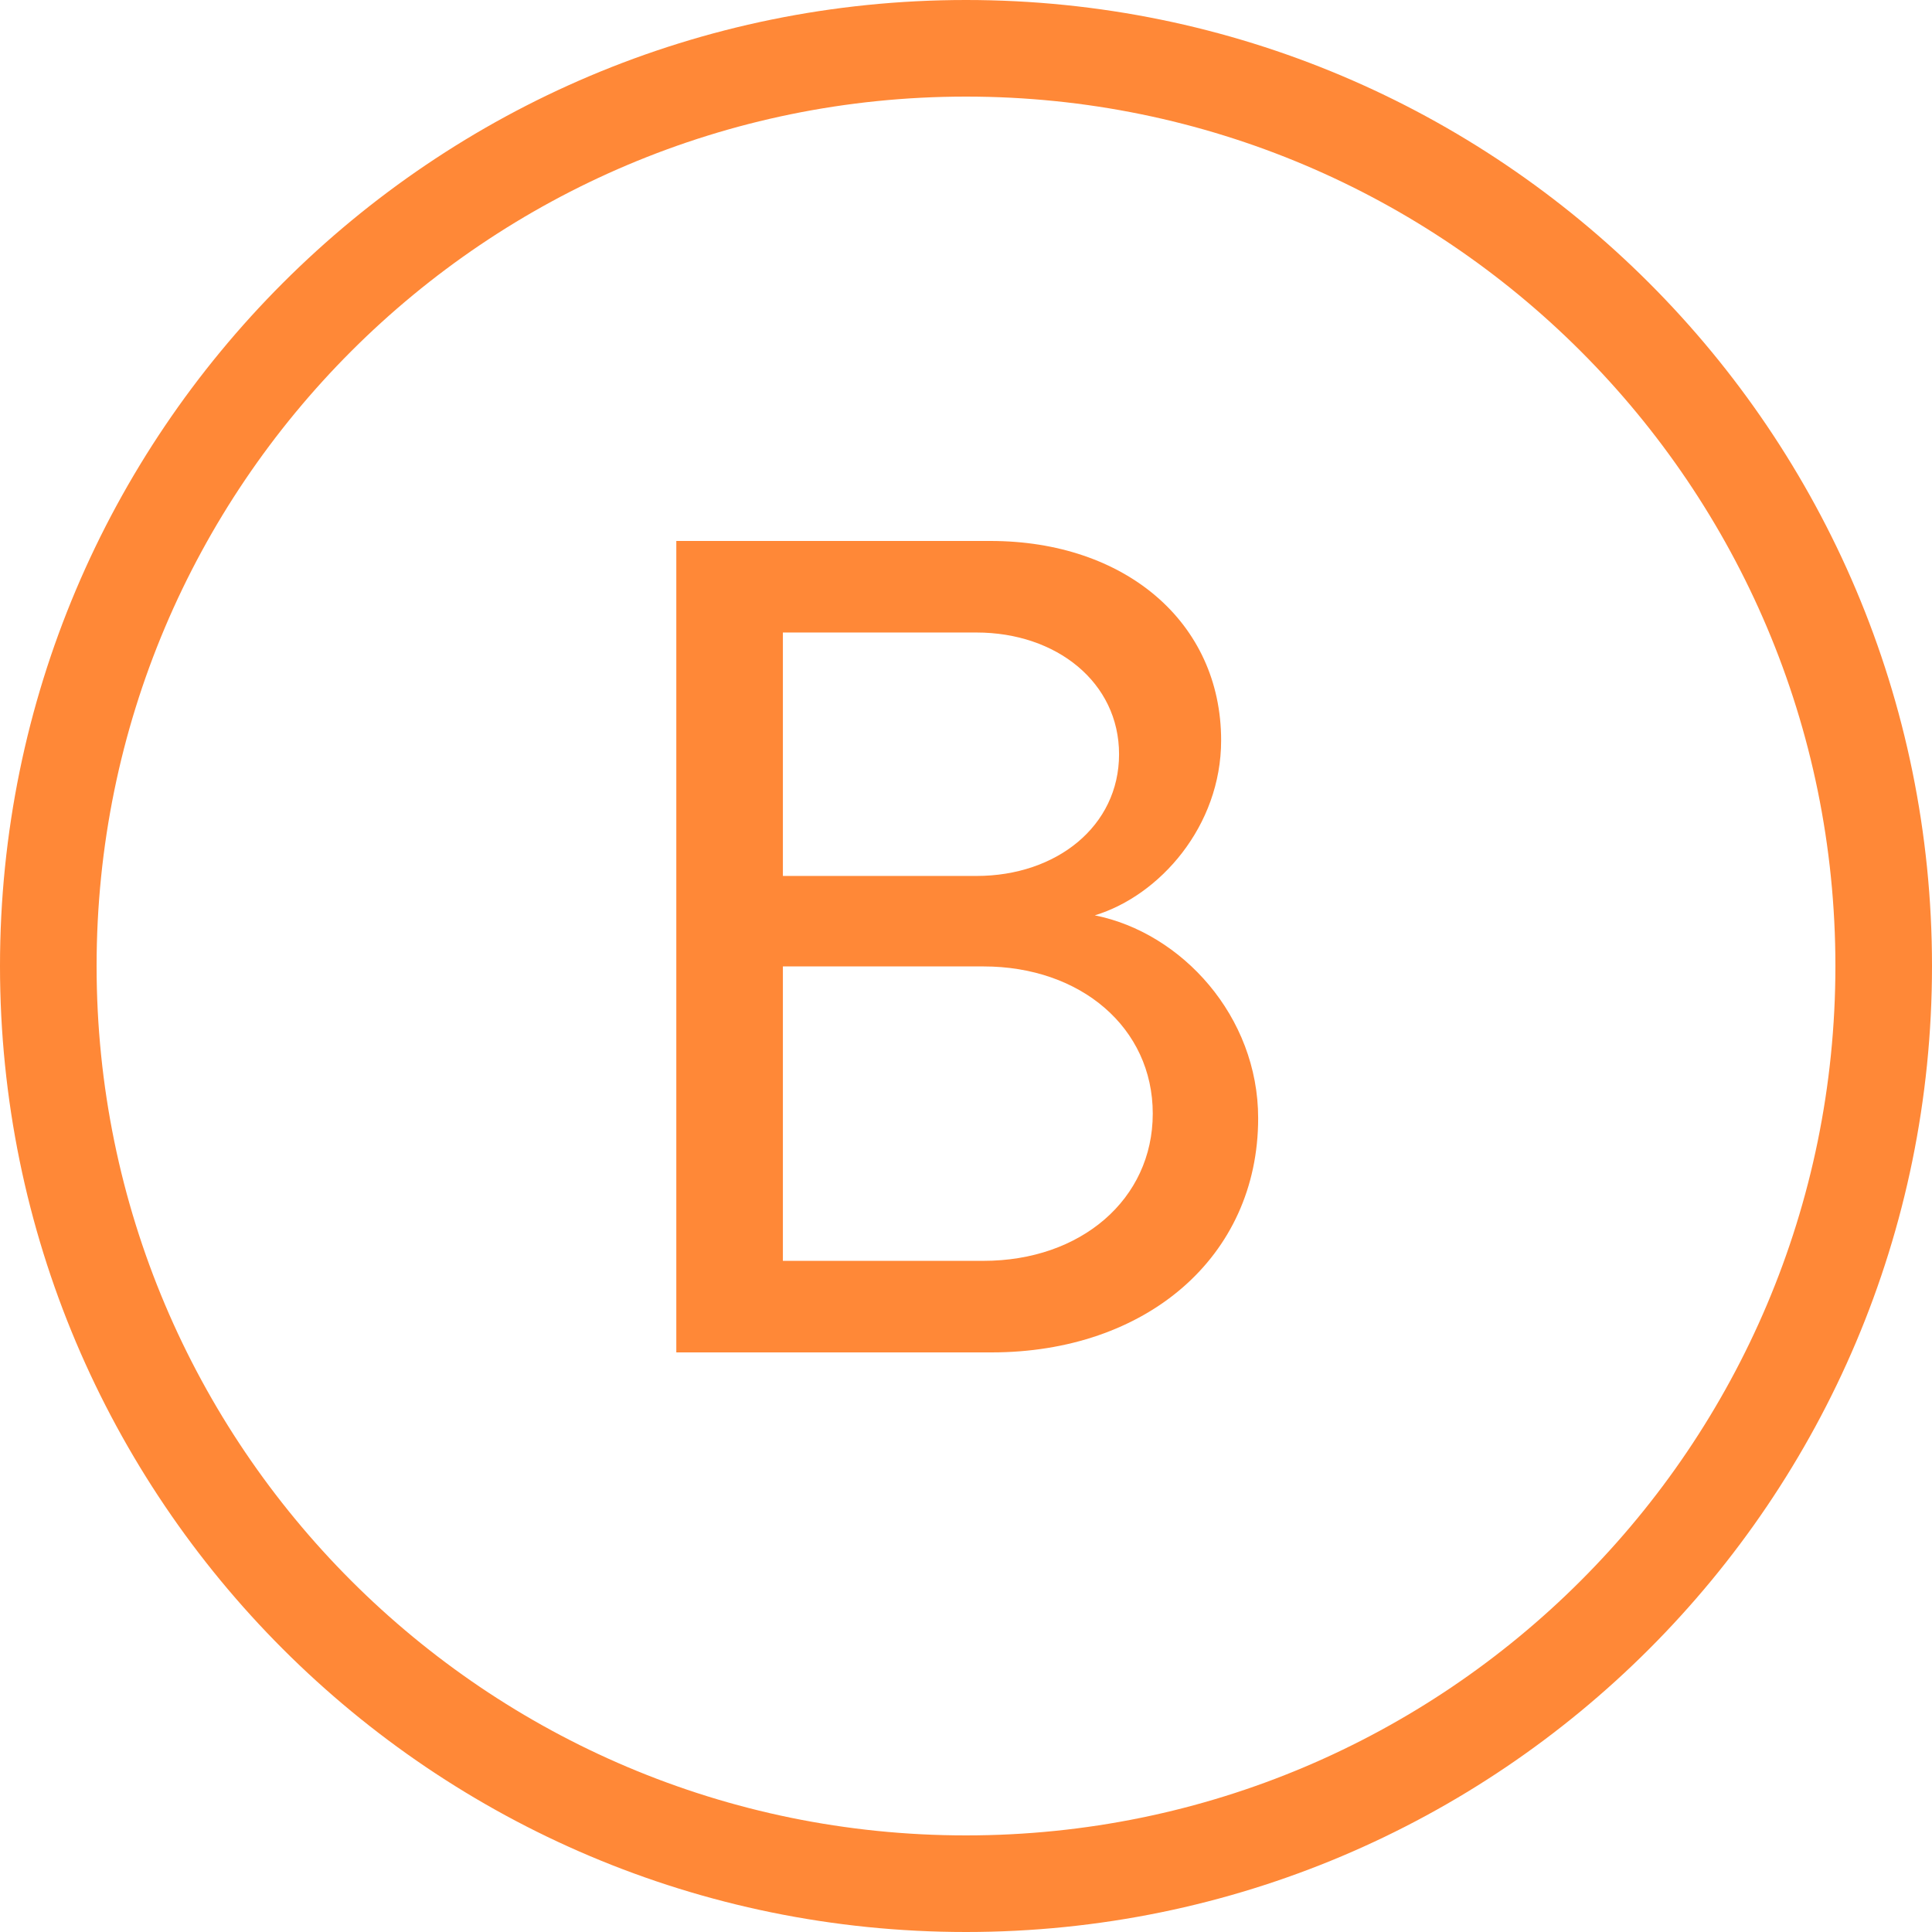 <svg width="18" height="18" viewBox="0 0 18 18" fill="none" xmlns="http://www.w3.org/2000/svg">
<path fill-rule="evenodd" clip-rule="evenodd" d="M9 17.1C13.473 17.1 17.1 13.473 17.1 9C17.1 4.526 13.473 0.9 9 0.9C4.526 0.9 0.9 4.526 0.9 9C0.9 13.473 4.526 17.1 9 17.1ZM9 18C13.971 18 18 13.971 18 9C18 4.029 13.971 0 9 0C4.029 0 0 4.029 0 9C0 13.971 4.029 18 9 18Z" fill="#FF8837"/>
<path d="M6.301 12.6V5.04H9.228C10.48 5.04 11.377 5.796 11.377 6.898C11.377 7.697 10.804 8.345 10.2 8.528C11.01 8.69 11.722 9.468 11.722 10.418C11.722 11.714 10.675 12.6 9.238 12.6H6.301ZM9.163 11.747C10.07 11.747 10.74 11.174 10.74 10.375C10.74 9.576 10.07 9.004 9.163 9.004H7.294V11.747H9.163ZM9.098 8.161C9.843 8.161 10.426 7.697 10.426 7.027C10.426 6.358 9.843 5.893 9.098 5.893H7.294V8.161H9.098Z" fill="#FF8837"/>
</svg>
